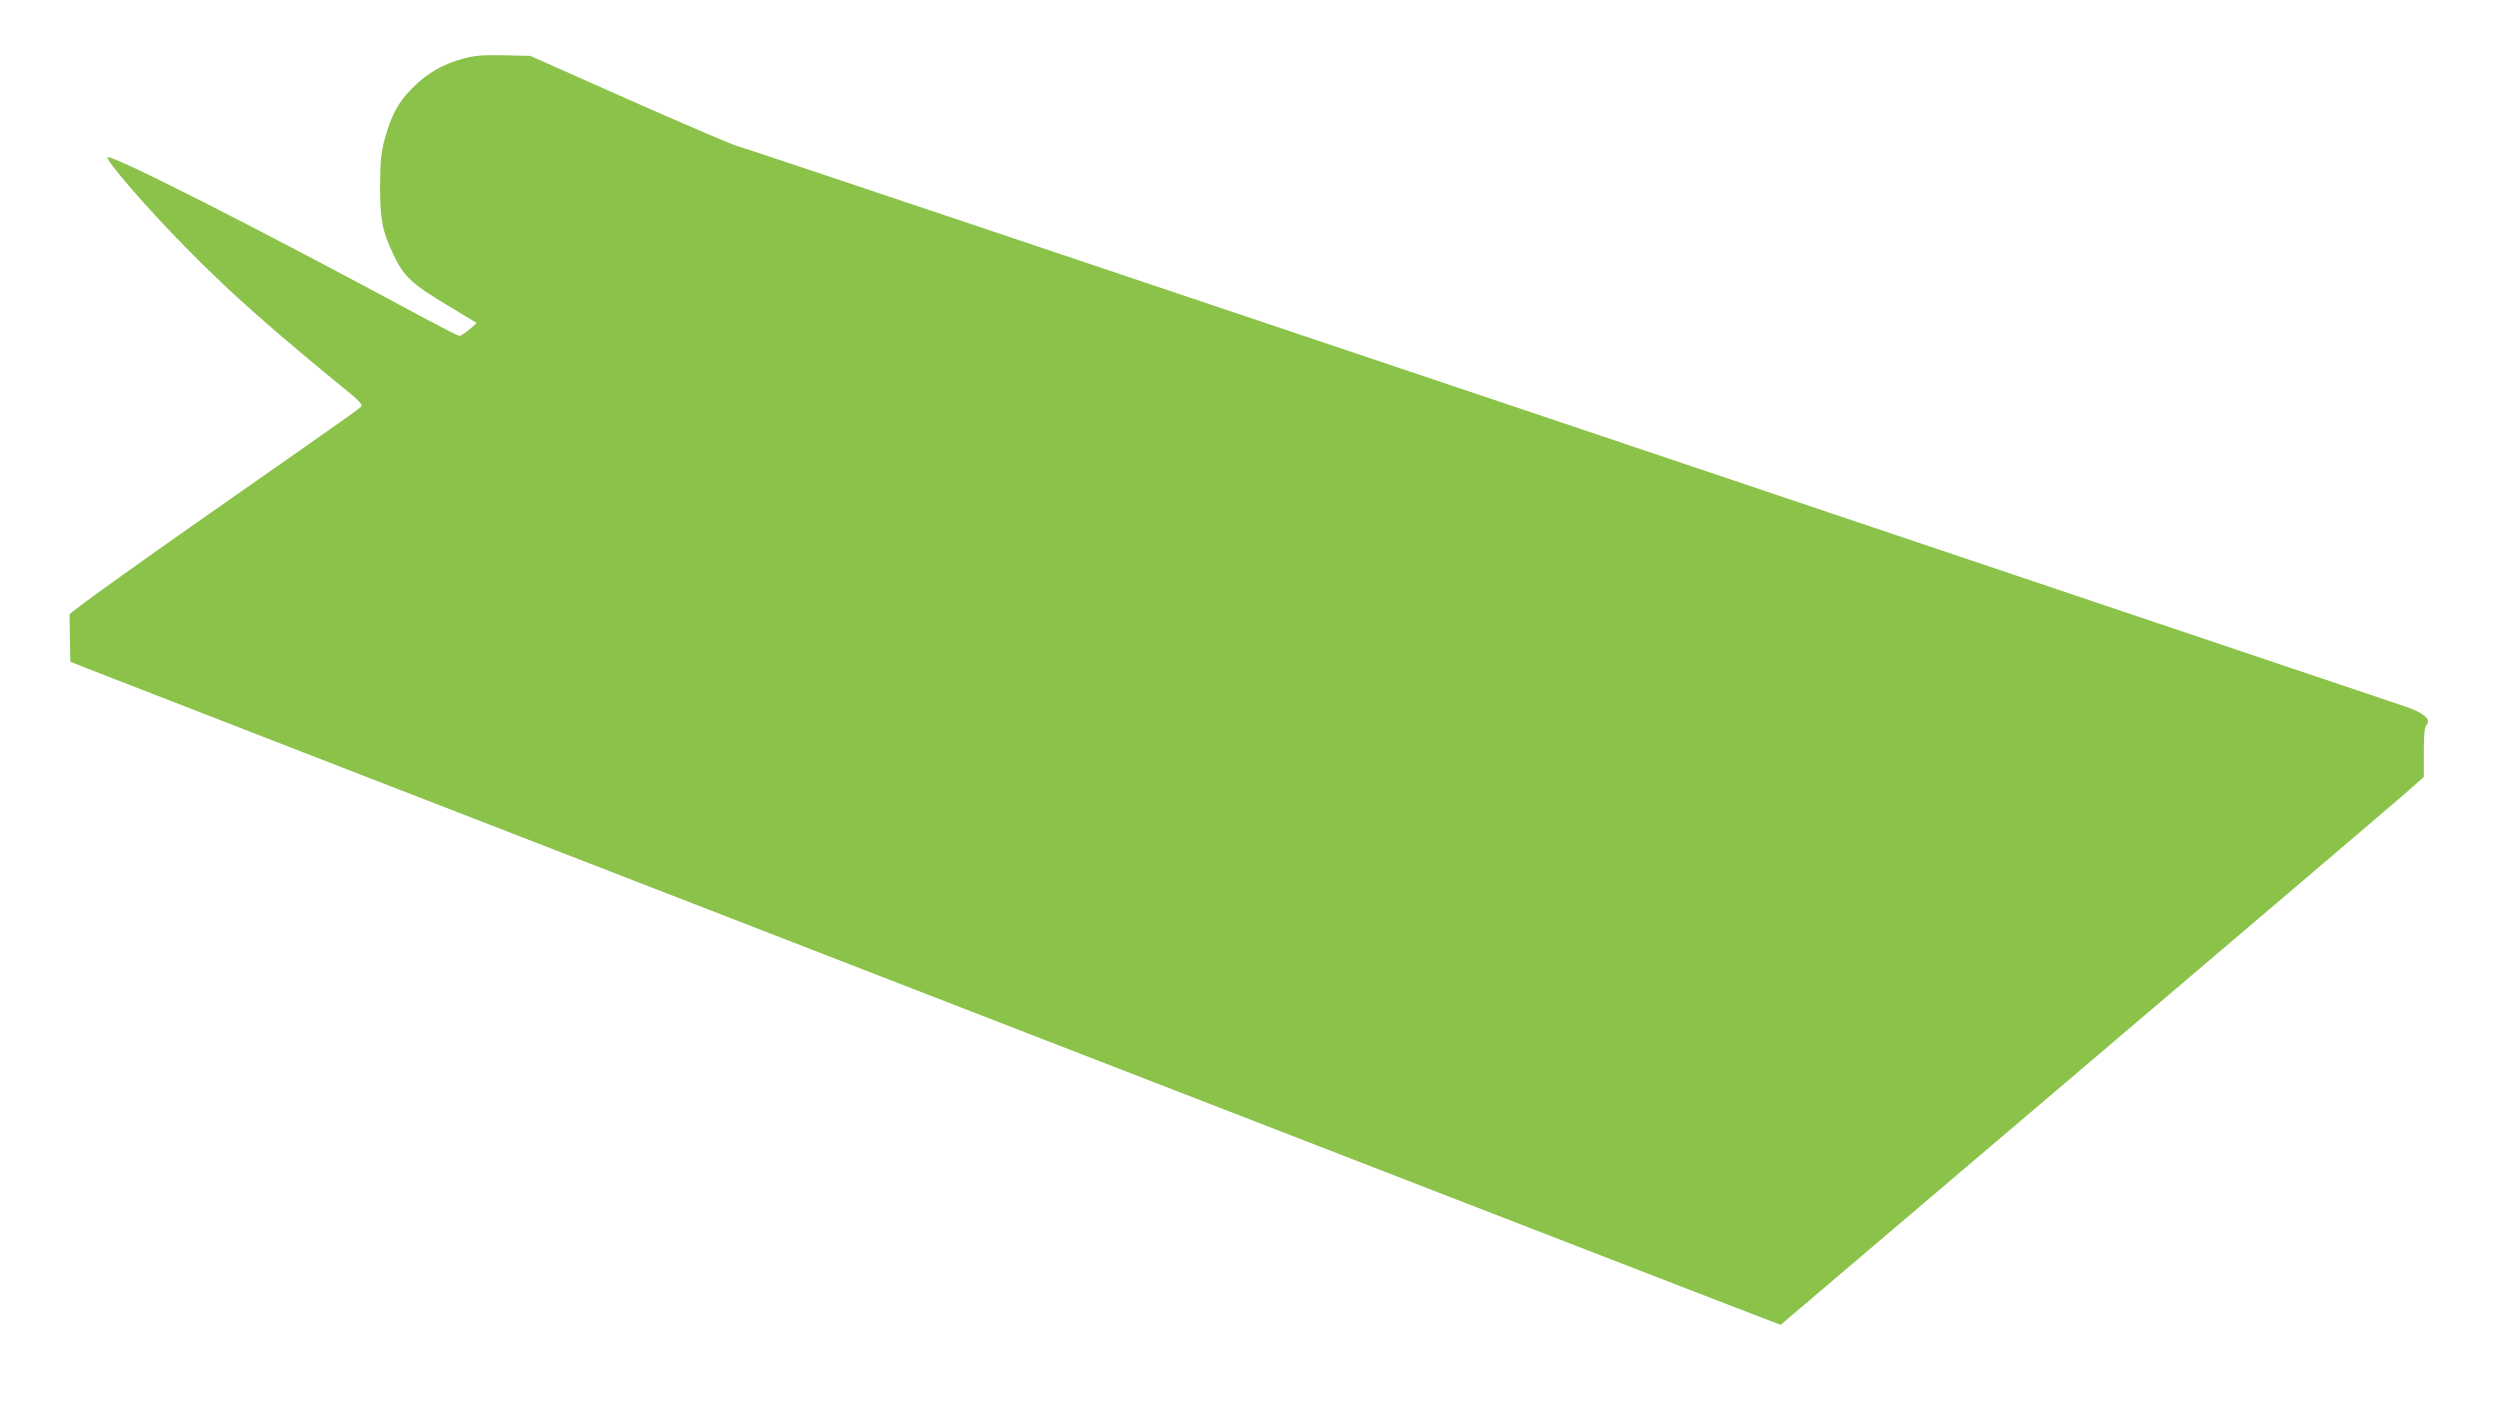 <?xml version="1.0" standalone="no"?>
<!DOCTYPE svg PUBLIC "-//W3C//DTD SVG 20010904//EN"
 "http://www.w3.org/TR/2001/REC-SVG-20010904/DTD/svg10.dtd">
<svg version="1.0" xmlns="http://www.w3.org/2000/svg"
 width="1280pt" height="720pt" viewBox="0 0 1280 720"
 preserveAspectRatio="xMidYMid meet">
<g transform="translate(0,720) scale(0.1,-0.1)"
fill="#8bc34a" stroke="none">
<path d="M2372 6900 c-104 -28 -182 -73 -259 -149 -74 -74 -110 -140 -144
-266 -18 -66 -22 -108 -23 -235 0 -174 11 -234 69 -355 52 -110 94 -149 269
-254 l157 -95 -38 -33 c-21 -18 -43 -32 -50 -33 -6 0 -85 40 -175 88 -817 442
-1609 844 -1627 827 -13 -13 199 -258 402 -464 226 -230 430 -411 850 -754 26
-21 47 -44 47 -50 -1 -15 79 42 -772 -553 -409 -286 -723 -512 -722 -520 0 -8
1 -65 2 -128 l2 -114 93 -37 c125 -50 8537 -3312 8608 -3337 l56 -21 1574
1338 c866 736 1607 1367 1647 1403 l72 64 0 126 c0 96 3 129 15 142 24 27 -20
64 -117 95 -46 16 -1977 665 -4293 1445 -2316 779 -4224 1420 -4242 1423 -17
3 -262 108 -545 233 l-513 228 -135 3 c-110 2 -149 -1 -208 -17z"/>
</g>
</svg>
